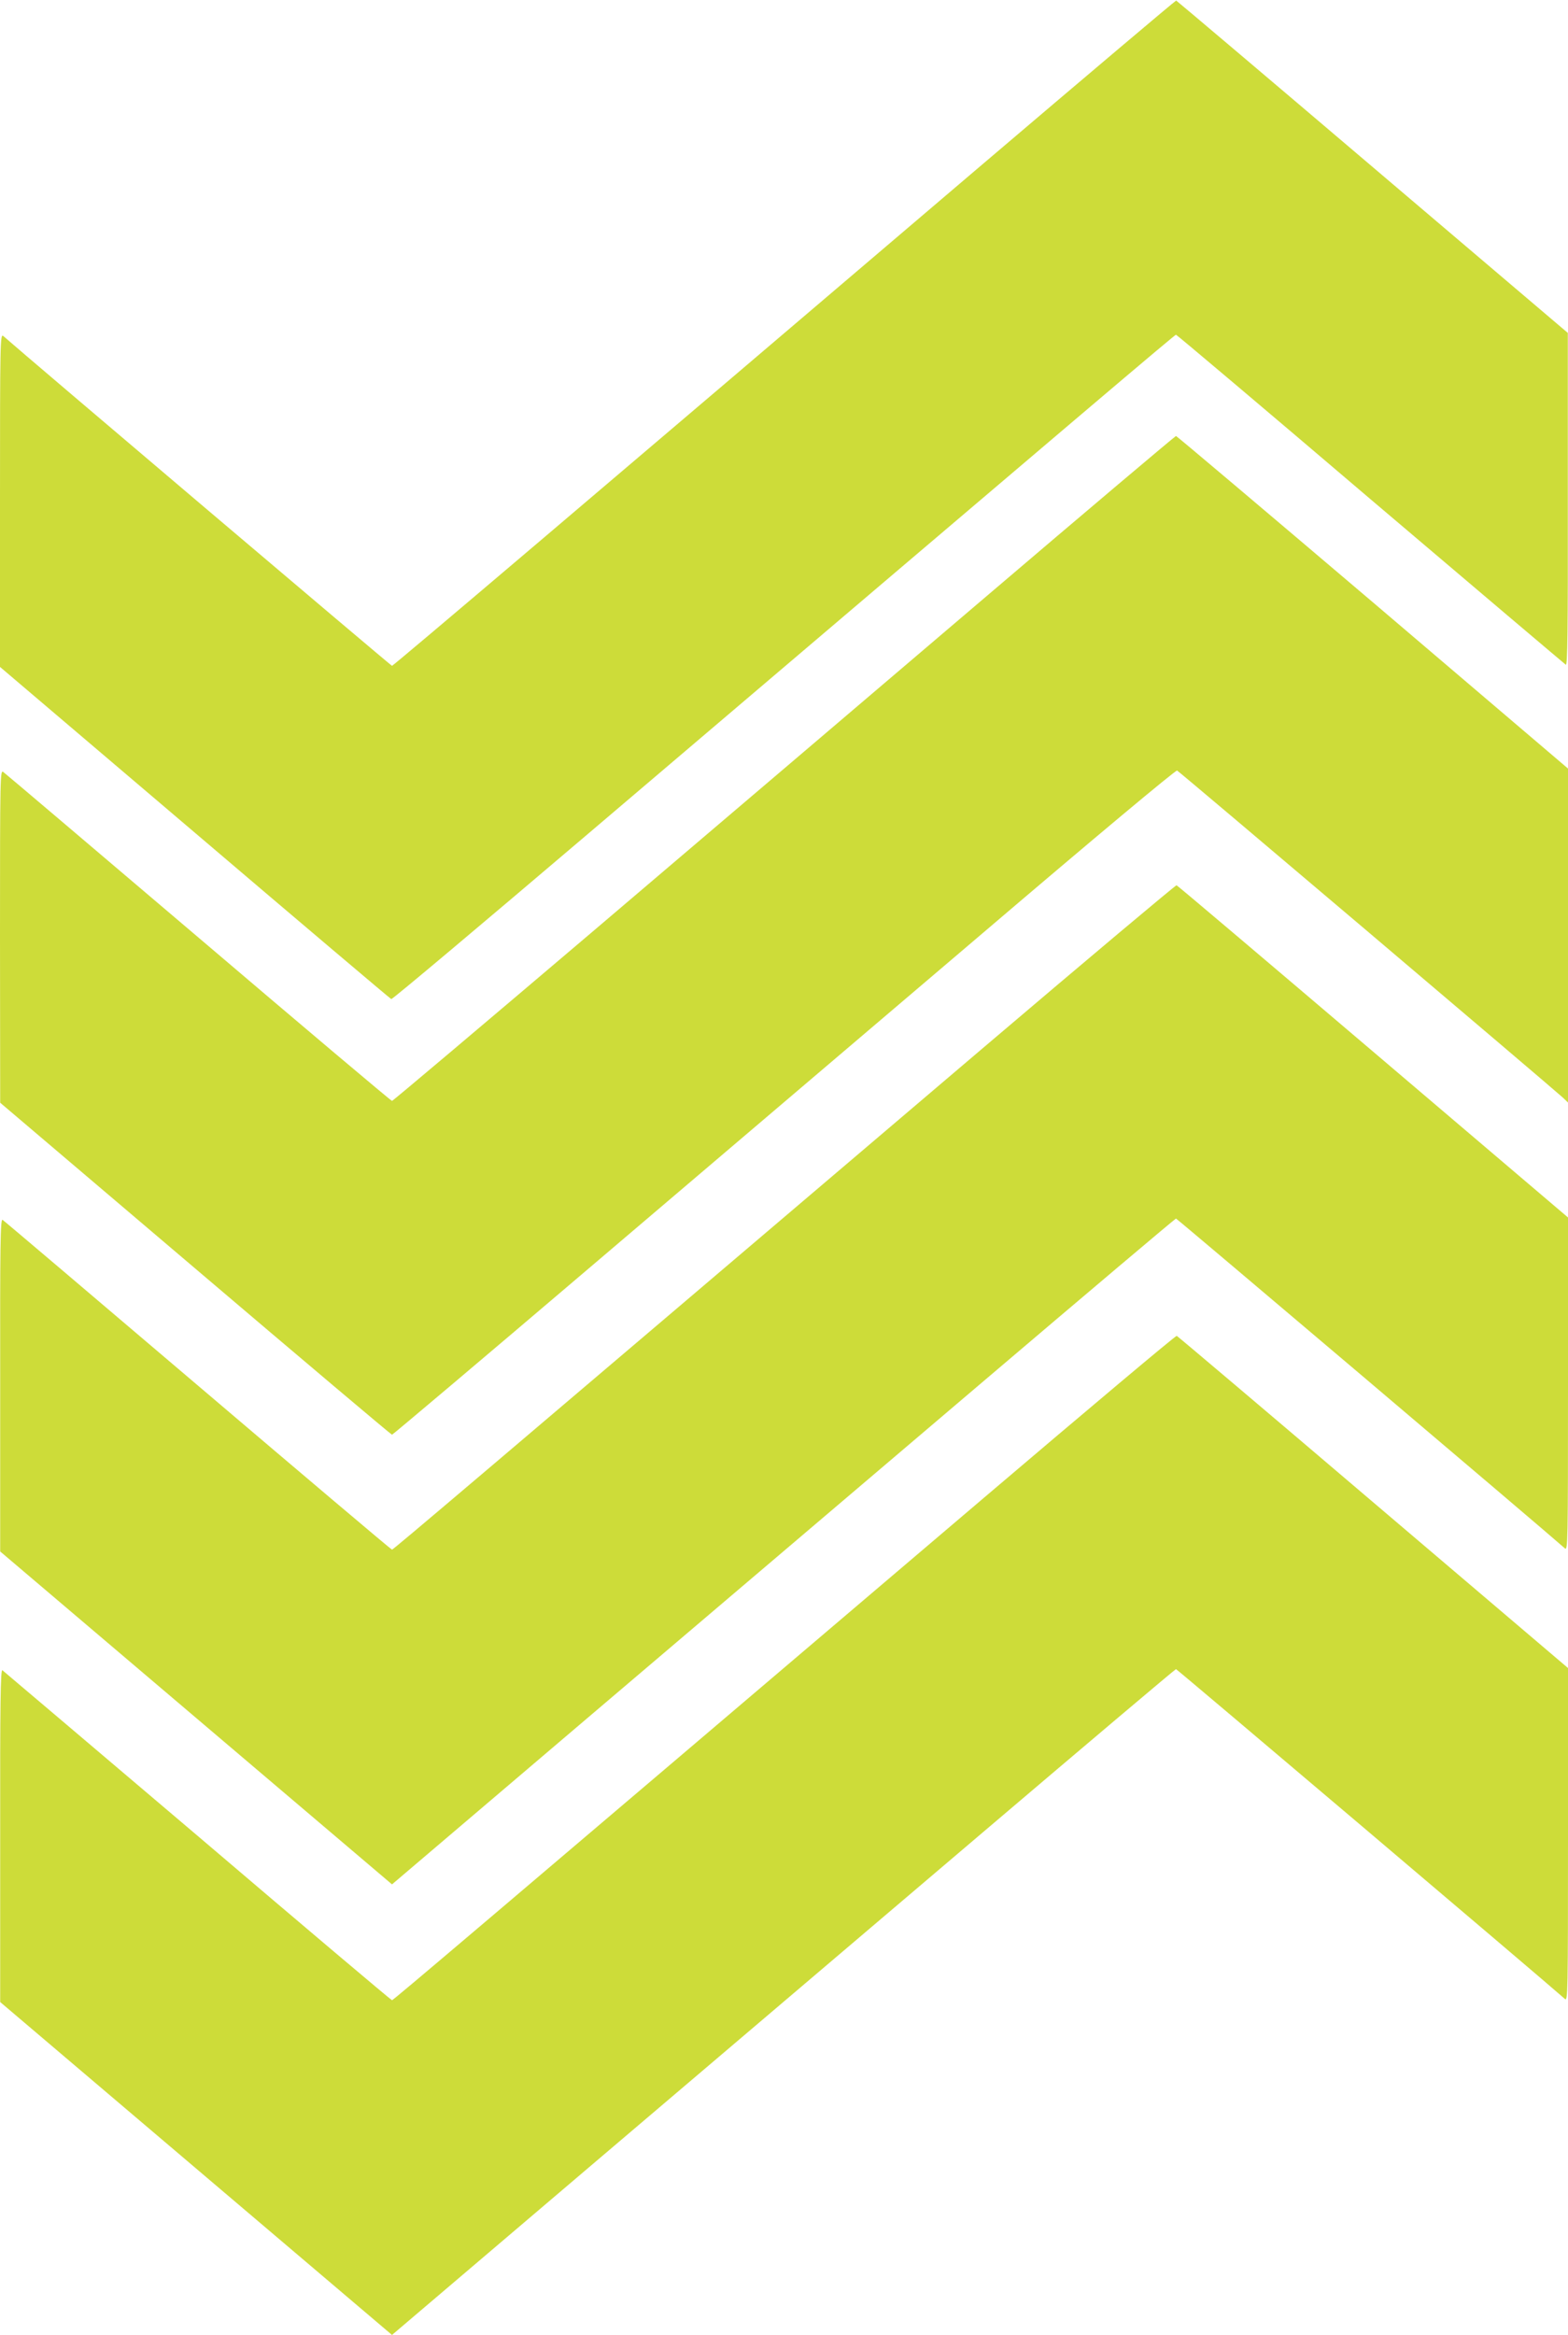 <?xml version="1.0" standalone="no"?>
<!DOCTYPE svg PUBLIC "-//W3C//DTD SVG 20010904//EN"
 "http://www.w3.org/TR/2001/REC-SVG-20010904/DTD/svg10.dtd">
<svg version="1.0" xmlns="http://www.w3.org/2000/svg"
 width="860pt" height="1280pt" viewBox="0 0 860 1280"
 preserveAspectRatio="xMidYMid meet">
<g transform="translate(0,1280) scale(0.1,-0.1)"
fill="#cddc39" stroke="none">
<path d="M5374 11887 c-2127 -1812 -3217 -2737 -3224 -2737 -5 0 -2010 1700
-2132 1808 -17 14 -18 -29 -18 -900 l0 -914 1069 -909 c587 -500 1072 -910
1077 -912 6 -2 485 401 1065 894 2814 2393 3232 2748 3239 2748 4 0 484 -405
1066 -901 583 -495 1065 -903 1072 -908 9 -6 12 178 11 906 l0 913 -1071 910
c-589 501 -1074 911 -1077 912 -3 1 -488 -409 -1077 -910z"/>
<path d="M5384 9509 c-582 -496 -1546 -1316 -2142 -1823 -596 -506 -1087 -921
-1092 -921 -5 0 -483 403 -1061 895 -579 492 -1061 901 -1071 908 -17 13 -18
-16 -18 -900 l1 -913 1071 -910 c588 -500 1074 -910 1078 -910 4 0 498 417
1096 926 599 510 1563 1330 2143 1823 624 532 1059 895 1067 892 12 -5 2043
-1727 2117 -1794 l27 -26 0 916 0 915 -1071 912 c-590 501 -1075 911 -1079
911 -4 0 -484 -405 -1066 -901z"/>
<path d="M5389 7053 c-2795 -2377 -3232 -2748 -3239 -2748 -4 0 -483 405
-1065 900 -582 495 -1064 904 -1071 908 -12 7 -14 -138 -13 -905 l0 -913 1075
-913 1074 -912 1092 929 c601 511 1567 1332 2147 1825 580 493 1057 896 1061
896 5 0 2010 -1699 2133 -1808 16 -14 17 29 17 899 l0 915 -1069 909 c-588
500 -1073 911 -1078 912 -4 2 -484 -401 -1064 -894z"/>
<path d="M5389 4583 c-2814 -2393 -3232 -2748 -3239 -2748 -4 0 -484 405
-1066 901 -583 495 -1065 903 -1071 908 -10 6 -13 -178 -12 -906 l0 -913 1075
-913 1074 -912 1092 929 c601 511 1567 1332 2147 1825 580 493 1057 896 1061
896 5 0 2010 -1699 2133 -1808 16 -14 17 29 17 900 l0 914 -1069 909 c-587
500 -1072 910 -1077 912 -6 2 -485 -401 -1065 -894z"/>
</g>
</svg>
